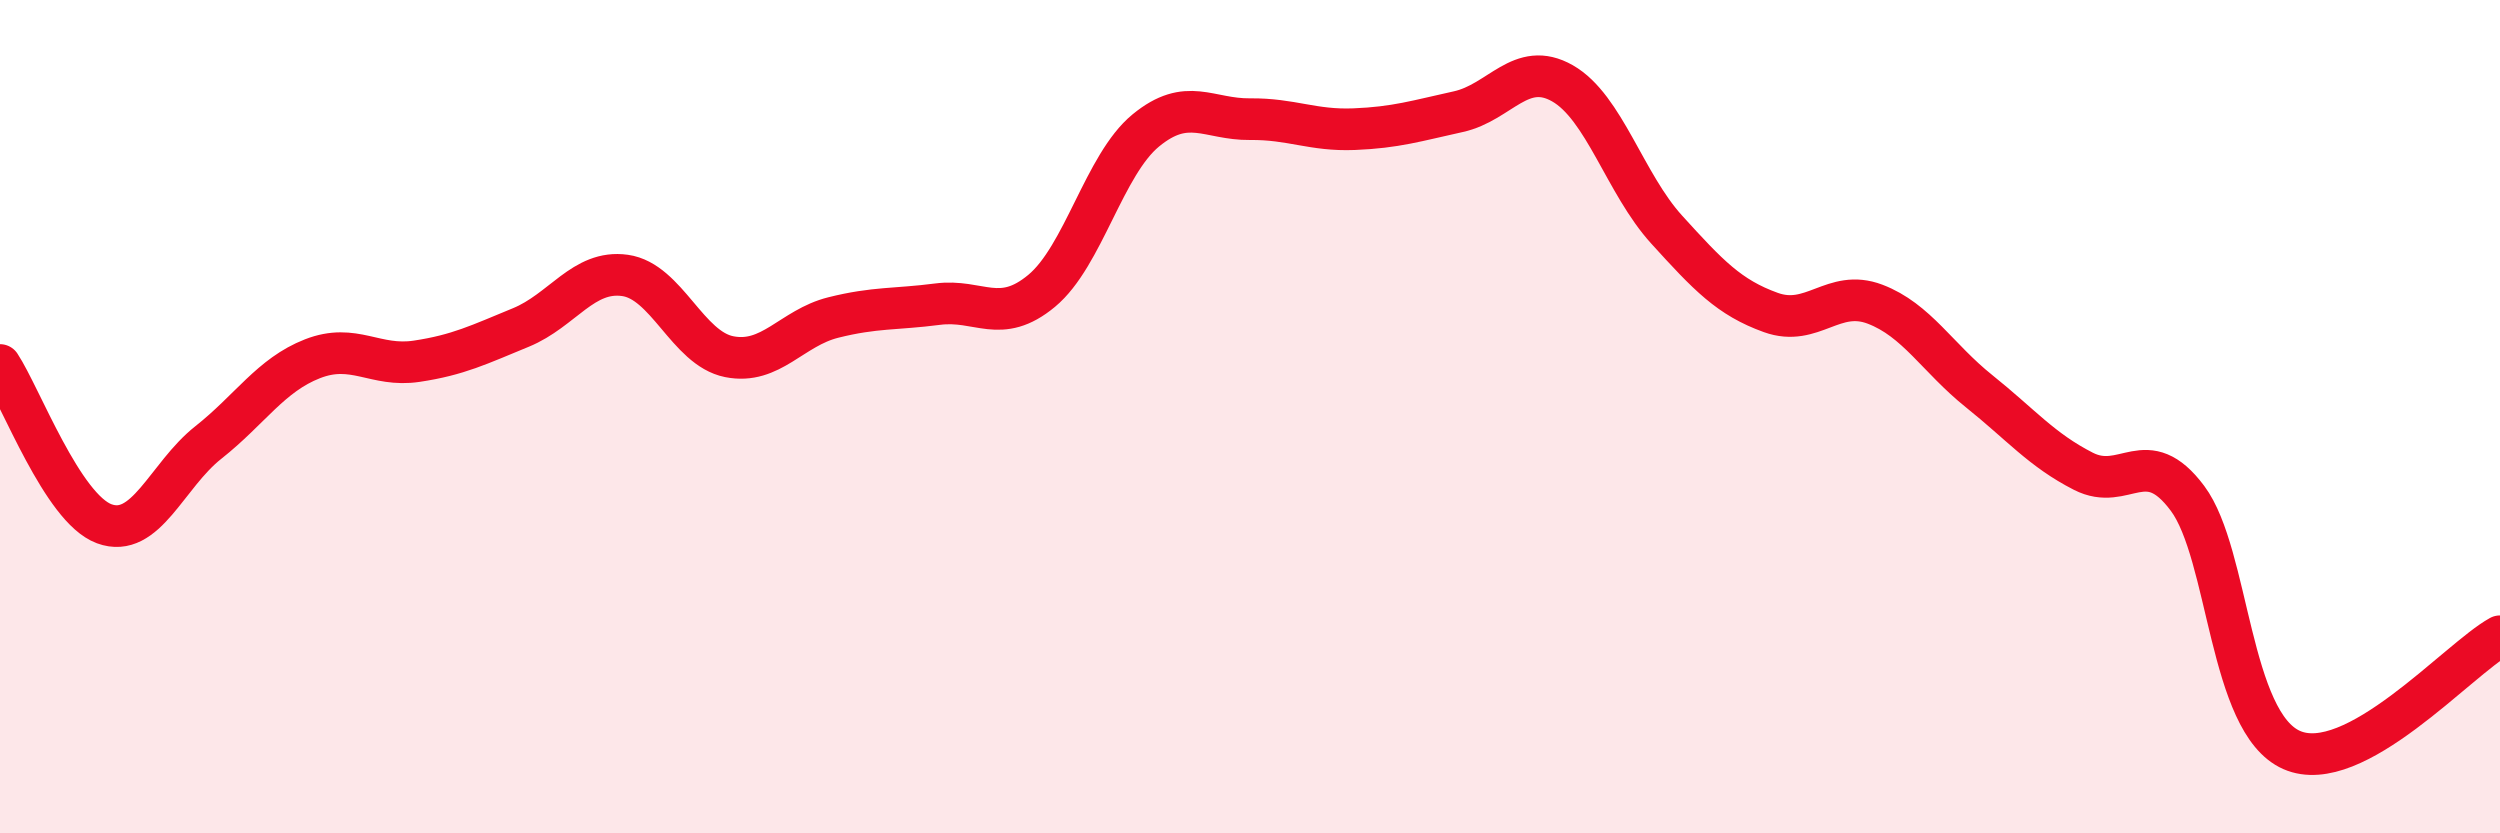
    <svg width="60" height="20" viewBox="0 0 60 20" xmlns="http://www.w3.org/2000/svg">
      <path
        d="M 0,8.76 C 0.5,9.52 1.5,12.2 2.5,12.57 C 3.5,12.94 4,11.41 5,10.62 C 6,9.83 6.5,9 7.5,8.61 C 8.5,8.22 9,8.82 10,8.67 C 11,8.52 11.5,8.27 12.5,7.86 C 13.5,7.45 14,6.47 15,6.61 C 16,6.75 16.5,8.36 17.5,8.56 C 18.5,8.76 19,7.87 20,7.62 C 21,7.37 21.5,7.43 22.5,7.3 C 23.5,7.17 24,7.81 25,6.98 C 26,6.15 26.5,3.95 27.5,3.13 C 28.5,2.31 29,2.87 30,2.86 C 31,2.85 31.5,3.14 32.5,3.1 C 33.5,3.06 34,2.9 35,2.68 C 36,2.46 36.5,1.43 37.5,2 C 38.5,2.57 39,4.41 40,5.51 C 41,6.61 41.5,7.14 42.5,7.5 C 43.5,7.86 44,6.92 45,7.3 C 46,7.68 46.5,8.59 47.5,9.39 C 48.5,10.19 49,10.8 50,11.31 C 51,11.82 51.5,10.62 52.5,11.96 C 53.5,13.3 53.5,17.34 55,18 C 56.5,18.66 59,15.82 60,15.27L60 20L0 20Z"
        fill="#EB0A25"
        opacity="0.1"
        stroke-linecap="round"
        stroke-linejoin="round"
      />
      <path
        d="M 0,8.76 C 0.5,9.52 1.5,12.2 2.5,12.57 C 3.5,12.94 4,11.41 5,10.62 C 6,9.83 6.5,9 7.5,8.61 C 8.5,8.22 9,8.82 10,8.67 C 11,8.52 11.5,8.27 12.5,7.86 C 13.5,7.45 14,6.47 15,6.61 C 16,6.75 16.5,8.36 17.5,8.56 C 18.5,8.76 19,7.87 20,7.62 C 21,7.37 21.5,7.43 22.5,7.3 C 23.5,7.17 24,7.81 25,6.98 C 26,6.15 26.5,3.95 27.5,3.13 C 28.5,2.31 29,2.87 30,2.86 C 31,2.85 31.5,3.14 32.5,3.1 C 33.5,3.06 34,2.9 35,2.68 C 36,2.46 36.5,1.43 37.5,2 C 38.5,2.57 39,4.41 40,5.51 C 41,6.61 41.5,7.14 42.5,7.5 C 43.5,7.86 44,6.92 45,7.3 C 46,7.68 46.5,8.59 47.5,9.39 C 48.5,10.19 49,10.8 50,11.31 C 51,11.82 51.5,10.62 52.5,11.96 C 53.5,13.3 53.5,17.34 55,18 C 56.5,18.66 59,15.82 60,15.27"
        stroke="#EB0A25"
        stroke-width="1"
        fill="none"
        stroke-linecap="round"
        stroke-linejoin="round"
      />
    </svg>
  
